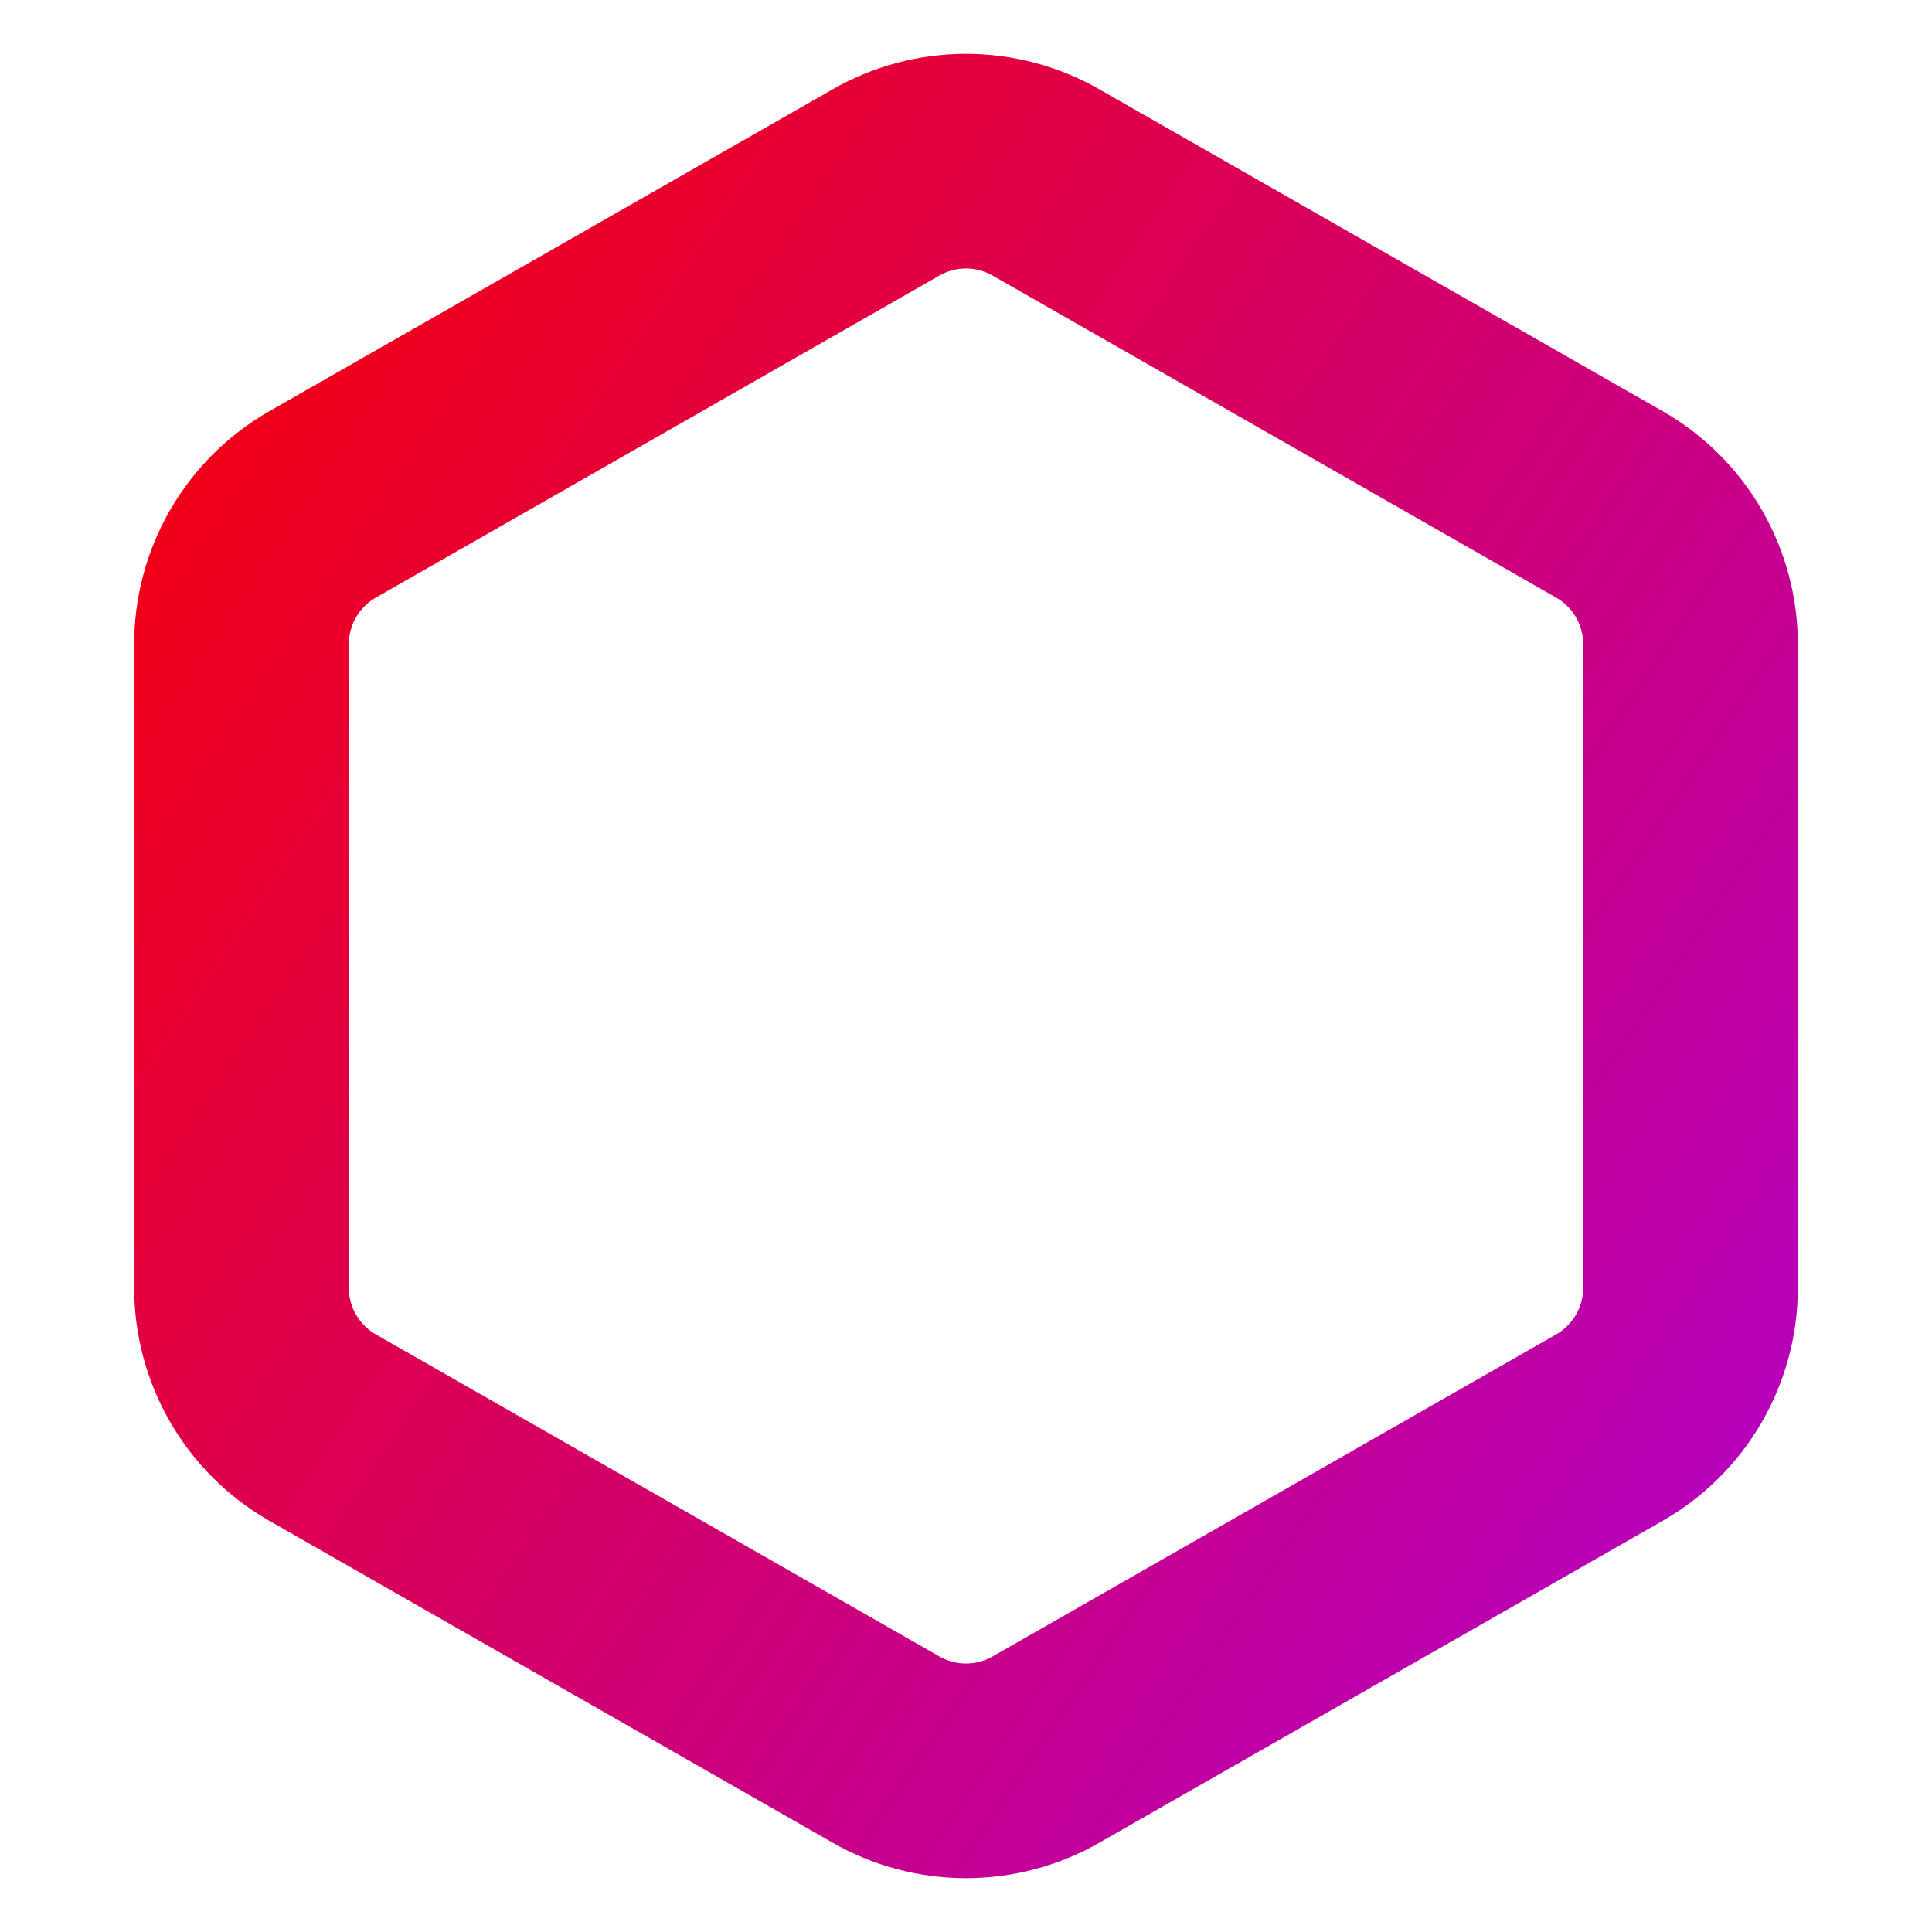 <svg width="90" height="90" viewBox="0 0 90 90" fill="none" xmlns="http://www.w3.org/2000/svg">
<path d="M78.75 60V30C78.749 28.685 78.401 27.393 77.743 26.255C77.085 25.116 76.139 24.17 75 23.513L48.75 8.513C47.61 7.854 46.316 7.508 45 7.508C43.684 7.508 42.39 7.854 41.25 8.513L15 23.513C13.861 24.17 12.915 25.116 12.257 26.255C11.598 27.393 11.251 28.685 11.25 30V60C11.251 61.315 11.598 62.607 12.257 63.746C12.915 64.884 13.861 65.83 15 66.488L41.25 81.488C42.39 82.146 43.684 82.492 45 82.492C46.316 82.492 47.61 82.146 48.75 81.488L75 66.488C76.139 65.83 77.085 64.884 77.743 63.746C78.401 62.607 78.749 61.315 78.75 60Z" stroke="url(#paint0_linear_894_691)" stroke-width="10" stroke-linecap="round" stroke-linejoin="round"/>
<defs>
<linearGradient id="paint0_linear_894_691" x1="6.365" y1="7.508" x2="104.268" y2="73.271" gradientUnits="userSpaceOnUse">
<stop stop-color="#F80005"/>
<stop offset="1" stop-color="#A800E3"/>
</linearGradient>
</defs>
</svg>
